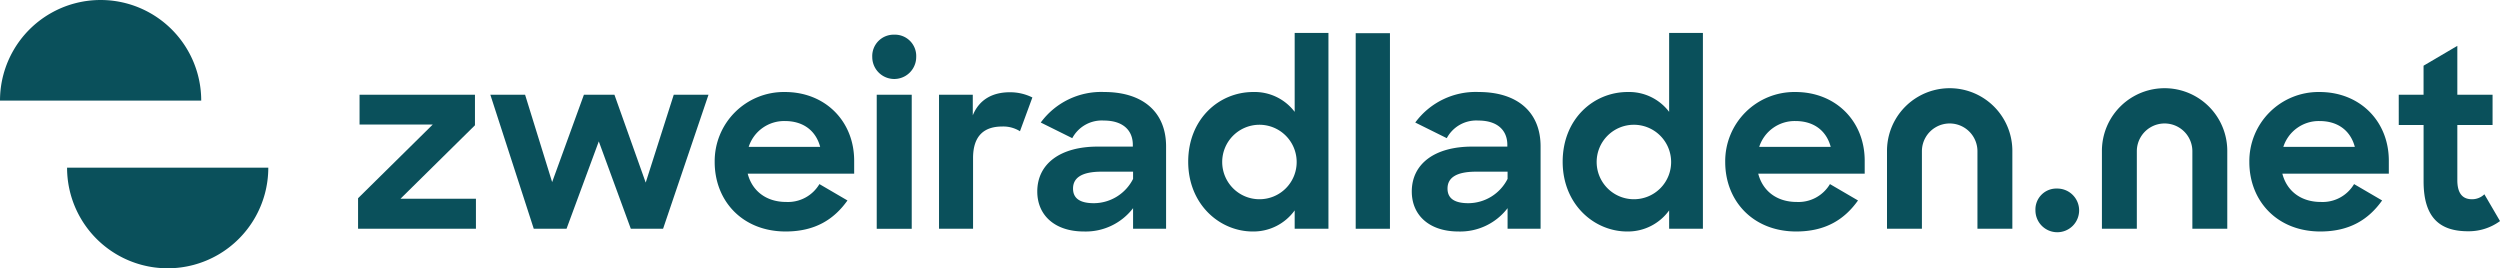 <svg xmlns="http://www.w3.org/2000/svg" width="540.456" height="58" data-name="Group 23821"><defs><clipPath id="a"><path fill="none" d="M0 0h540.456v58H0z" data-name="Rectangle 3052"/></clipPath></defs><path fill="#0a505b" d="m77.407 42.854 16.149-15.935H77.729v-6.438h24.949v6.6l-16.1 15.881h16.31v6.493H77.407Z" data-name="Path 16930"/><path fill="#0a505b" d="M106.004 20.481h7.511l5.849 18.886 6.867-18.886h6.6l6.76 18.993 6.062-18.993h7.512l-9.819 28.973h-6.974l-6.922-18.887-6.975 18.887h-7.083Z" data-name="Path 16931"/><g data-name="Group 23820"><g fill="#0a505b" clip-path="url(#a)" data-name="Group 23819"><path d="M154.503 35.021a14.957 14.957 0 0 1 15.184-15.13c8.691 0 14.969 6.277 14.969 14.862v2.789h-23.017c.966 3.756 4.024 6.117 8.316 6.117a7.9 7.9 0 0 0 7.19-3.863l6.062 3.54c-2.9 4.078-6.974 6.707-13.36 6.707-9.336 0-15.345-6.6-15.345-15.023m7.351-3.273h15.453c-.966-3.6-3.755-5.58-7.618-5.58a8.056 8.056 0 0 0-7.834 5.58" data-name="Path 16932"/><path d="M193.292 7.496a4.606 4.606 0 0 1 4.775 4.829 4.75 4.75 0 0 1-9.5 0 4.624 4.624 0 0 1 4.723-4.829m-3.757 12.985h7.566v28.975h-7.566Z" data-name="Path 16933"/><path d="M202.999 20.482h7.3v4.453c1.395-3.434 4.292-4.99 8-4.99a10.765 10.765 0 0 1 4.882 1.126l-2.683 7.3a6.771 6.771 0 0 0-3.863-1.019c-3.809 0-6.277 1.931-6.277 6.814v15.289h-7.359Z" data-name="Path 16934"/><path d="M224.241 41.405c0-6.009 4.989-9.711 13.038-9.711h7.619v-.376c0-3.112-2.093-5.258-6.277-5.258a7.219 7.219 0 0 0-6.814 3.809l-6.814-3.38a16.192 16.192 0 0 1 13.681-6.6c8.53 0 13.413 4.453 13.413 11.75v17.816h-7.136v-4.454a12.888 12.888 0 0 1-10.623 5.043c-6.331 0-10.087-3.54-10.087-8.638m20.71-2.735v-1.557h-6.81c-4.4 0-6.17 1.394-6.17 3.648 0 2.092 1.449 3.165 4.507 3.165a9.554 9.554 0 0 0 8.477-5.258" data-name="Path 16935"/><path d="M256.869 34.967c0-9.228 6.653-15.076 14.057-15.076a10.85 10.85 0 0 1 8.96 4.292V7.121h7.3v42.333h-7.3v-3.97a10.987 10.987 0 0 1-9.068 4.56c-7.135 0-13.949-5.848-13.949-15.077m23.447-.053a8.049 8.049 0 1 0-8.049 8.156 8.028 8.028 0 0 0 8.049-8.156" data-name="Path 16936"/><path d="M293.078 7.175h7.404v42.279h-7.404z" data-name="Rectangle 3051"/><path d="M305.202 41.405c0-6.009 4.989-9.711 13.038-9.711h7.619v-.376c0-3.112-2.093-5.258-6.277-5.258a7.219 7.219 0 0 0-6.814 3.809l-6.814-3.38a16.192 16.192 0 0 1 13.681-6.6c8.53 0 13.413 4.453 13.413 11.75v17.816h-7.136v-4.454a12.888 12.888 0 0 1-10.623 5.043c-6.331 0-10.087-3.54-10.087-8.638m20.71-2.735v-1.557h-6.814c-4.4 0-6.17 1.394-6.17 3.648 0 2.092 1.449 3.165 4.507 3.165a9.554 9.554 0 0 0 8.477-5.258" data-name="Path 16937"/><path d="M337.821 34.967c0-9.228 6.653-15.076 14.057-15.076a10.85 10.85 0 0 1 8.96 4.292V7.121h7.3v42.333h-7.3v-3.97a10.987 10.987 0 0 1-9.068 4.56c-7.135 0-13.949-5.848-13.949-15.077m23.446-.053a8.049 8.049 0 1 0-8.049 8.156 8.028 8.028 0 0 0 8.049-8.156" data-name="Path 16938"/><path d="M372.961 35.021a14.958 14.958 0 0 1 15.184-15.13c8.692 0 14.97 6.277 14.97 14.862v2.789h-23.017c.966 3.756 4.024 6.117 8.317 6.117a7.9 7.9 0 0 0 7.189-3.863l6.063 3.54c-2.9 4.078-6.975 6.707-13.36 6.707-9.336 0-15.345-6.6-15.345-15.023m7.351-3.273h15.453c-.966-3.6-3.755-5.58-7.619-5.58a8.057 8.057 0 0 0-7.834 5.58" data-name="Path 16939"/><path d="M444.694 40.762a4.722 4.722 0 1 1-4.667 4.722 4.523 4.523 0 0 1 4.667-4.722" data-name="Path 16940"/><path d="M486.268 35.021a14.957 14.957 0 0 1 15.185-15.13c8.692 0 14.969 6.277 14.969 14.862v2.789h-23.018c.966 3.756 4.024 6.117 8.316 6.117a7.9 7.9 0 0 0 7.189-3.863l6.063 3.54c-2.9 4.078-6.975 6.707-13.36 6.707-9.336 0-15.345-6.6-15.345-15.023m7.351-3.273h15.452c-.966-3.6-3.755-5.58-7.618-5.58a8.055 8.055 0 0 0-7.834 5.58" data-name="Path 16941"/><path d="M518.565 20.481h5.366v-6.278l7.3-4.292v10.57h7.618v6.545h-7.618V38.94c0 3.059 1.287 4.132 3.165 4.132a3.813 3.813 0 0 0 2.683-1.073l3.38 5.794a11.451 11.451 0 0 1-6.922 2.2c-6.062 0-9.6-2.9-9.6-10.784V27.026h-5.366Z" data-name="Path 16942"/><path d="M435.037 49.454h-7.547V32.619a6.004 6.004 0 0 0-12.007 0v16.835h-7.547V32.619a13.55 13.55 0 0 1 27.1 0Z" data-name="Path 16943"/><path d="M481.499 49.454h-7.547V32.619a6.004 6.004 0 0 0-12.007 0v16.835h-7.547V32.619a13.55 13.55 0 0 1 27.1 0Z" data-name="Path 16944"/><path d="M43.5 21.75H0a21.75 21.75 0 0 1 43.5 0" data-name="Path 16945"/><path d="M14.5 36.25H58a21.75 21.75 0 0 1-43.5 0" data-name="Path 16946"/></g></g></svg>